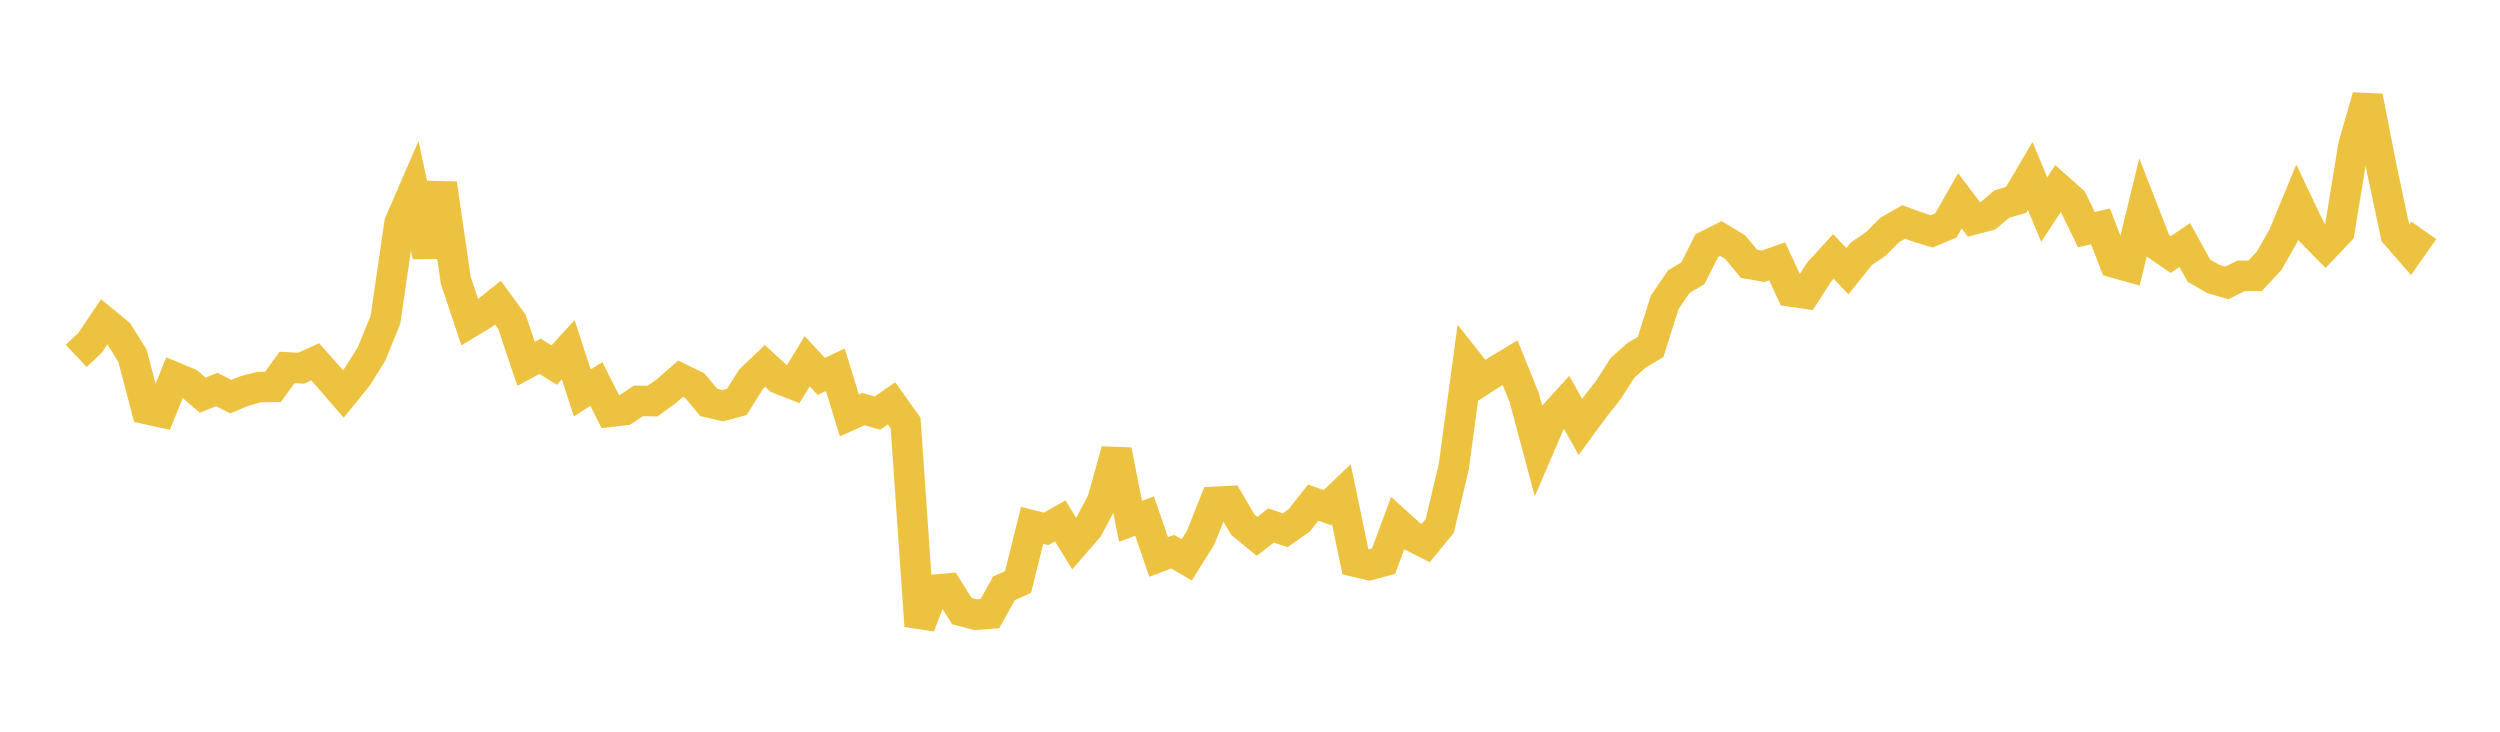 <svg width="164" height="48" xmlns="http://www.w3.org/2000/svg" xmlns:xlink="http://www.w3.org/1999/xlink"><path fill="none" stroke="rgb(237,194,64)" stroke-width="2" d="M5,23.345L5.922,22.474L6.844,21.1L7.766,21.856L8.689,23.334L9.611,26.836L10.533,27.04L11.455,24.751L12.377,25.135L13.299,25.92L14.222,25.553L15.144,26.015L16.066,25.639L16.988,25.392L17.91,25.38L18.832,24.102L19.754,24.157L20.677,23.732L21.599,24.773L22.521,25.842L23.443,24.707L24.365,23.233L25.287,20.973L26.21,14.635L27.132,12.508L28.054,16.799L28.976,12.045L29.898,18.386L30.82,21.153L31.743,20.595L32.665,19.852L33.587,21.118L34.509,23.868L35.431,23.373L36.353,23.953L37.275,22.94L38.198,25.776L39.12,25.189L40.042,27.011L40.964,26.905L41.886,26.295L42.808,26.312L43.731,25.645L44.653,24.84L45.575,25.296L46.497,26.399L47.419,26.612L48.341,26.362L49.263,24.885L50.186,24.005L51.108,24.85L52.03,25.21L52.952,23.698L53.874,24.691L54.796,24.256L55.719,27.25L56.641,26.836L57.563,27.097L58.485,26.46L59.407,27.753L60.329,41.063L61.251,38.691L62.174,38.612L63.096,40.082L64.018,40.324L64.94,40.253L65.862,38.593L66.784,38.176L67.707,34.466L68.629,34.694L69.551,34.173L70.473,35.666L71.395,34.599L72.317,32.858L73.24,29.542L74.162,34.195L75.084,33.856L76.006,36.536L76.928,36.19L77.85,36.728L78.772,35.251L79.695,32.919L80.617,32.873L81.539,34.429L82.461,35.182L83.383,34.471L84.305,34.785L85.228,34.139L86.15,32.969L87.072,33.303L87.994,32.42L88.916,36.85L89.838,37.066L90.76,36.818L91.683,34.329L92.605,35.158L93.527,35.625L94.449,34.499L95.371,30.599L96.293,23.768L97.216,24.936L98.138,24.341L99.06,23.787L99.982,26.066L100.904,29.513L101.826,27.37L102.749,26.357L103.671,28.002L104.593,26.745L105.515,25.577L106.437,24.128L107.359,23.311L108.281,22.758L109.204,19.834L110.126,18.48L111.048,17.931L111.97,16.11L112.892,15.646L113.814,16.201L114.737,17.306L115.659,17.468L116.581,17.143L117.503,19.125L118.425,19.26L119.347,17.835L120.269,16.823L121.192,17.788L122.114,16.638L123.036,16.019L123.958,15.09L124.88,14.561L125.802,14.897L126.725,15.177L127.647,14.791L128.569,13.174L129.491,14.391L130.413,14.148L131.335,13.38L132.257,13.112L133.18,11.544L134.102,13.744L135.024,12.347L135.946,13.17L136.868,15.068L137.79,14.85L138.713,17.233L139.635,17.489L140.557,13.704L141.479,16.068L142.401,16.696L143.323,16.076L144.246,17.754L145.168,18.289L146.09,18.563L147.012,18.093L147.934,18.098L148.856,17.107L149.778,15.493L150.701,13.26L151.623,15.2L152.545,16.14L153.467,15.167L154.389,9.532L155.311,6.331L156.234,11.036L157.156,15.363L158.078,16.424L159,15.113"></path></svg>